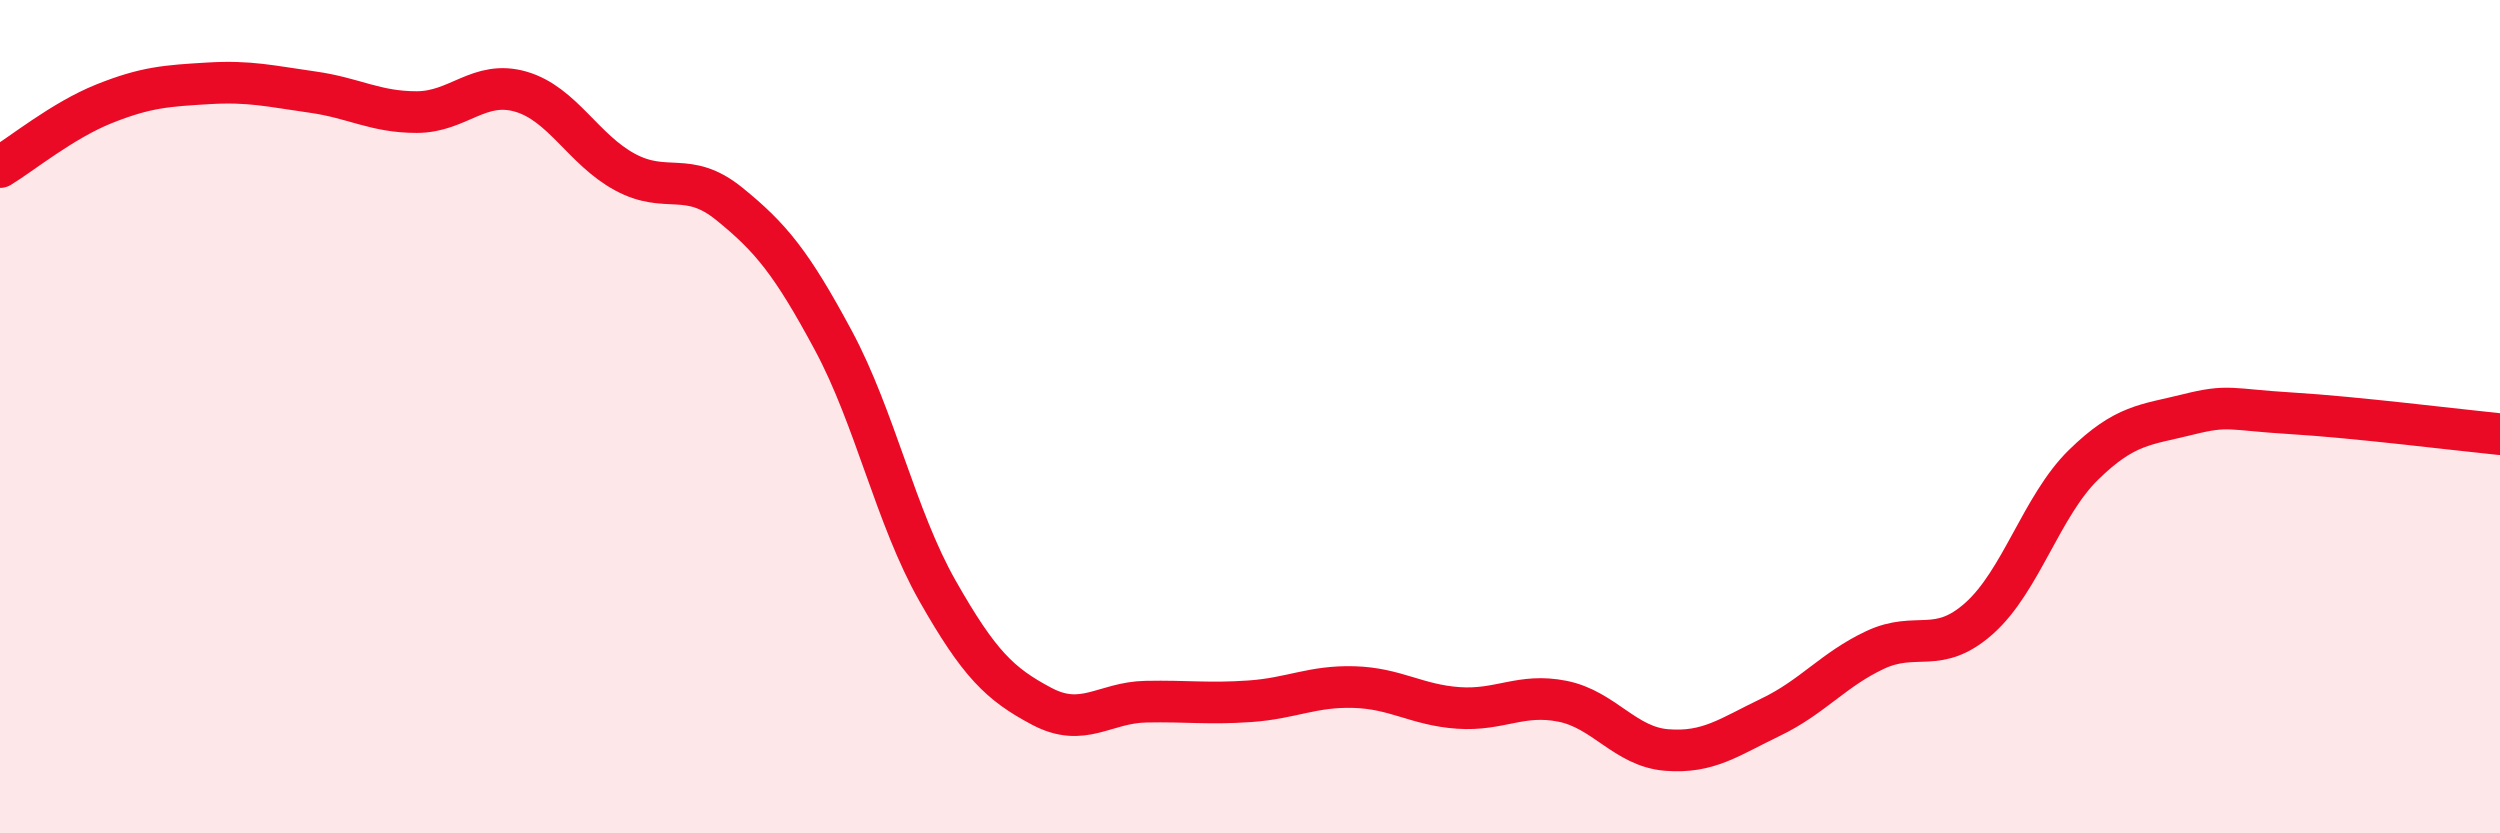 
    <svg width="60" height="20" viewBox="0 0 60 20" xmlns="http://www.w3.org/2000/svg">
      <path
        d="M 0,4.01 C 0.5,3.71 1.5,2.89 2.5,2.49 C 3.5,2.09 4,2.06 5,2 C 6,1.94 6.5,2.07 7.5,2.21 C 8.5,2.35 9,2.69 10,2.69 C 11,2.69 11.5,1.91 12.5,2.2 C 13.5,2.49 14,3.59 15,4.13 C 16,4.67 16.5,4.08 17.5,4.89 C 18.5,5.7 19,6.31 20,8.17 C 21,10.03 21.5,12.42 22.5,14.18 C 23.5,15.94 24,16.42 25,16.95 C 26,17.48 26.5,16.86 27.5,16.84 C 28.5,16.82 29,16.9 30,16.83 C 31,16.76 31.5,16.46 32.5,16.49 C 33.5,16.52 34,16.92 35,16.99 C 36,17.06 36.5,16.63 37.5,16.83 C 38.5,17.03 39,17.92 40,18 C 41,18.08 41.5,17.69 42.5,17.21 C 43.5,16.73 44,16.07 45,15.6 C 46,15.13 46.5,15.73 47.5,14.84 C 48.5,13.95 49,12.14 50,11.16 C 51,10.18 51.5,10.2 52.5,9.95 C 53.5,9.7 53.5,9.83 55,9.92 C 56.5,10.01 59,10.32 60,10.42L60 20L0 20Z"
        fill="#EB0A25"
        opacity="0.1"
        stroke-linecap="round"
        stroke-linejoin="round"
      />
      <path
        d="M 0,4.01 C 0.5,3.71 1.5,2.89 2.5,2.49 C 3.5,2.09 4,2.06 5,2 C 6,1.94 6.5,2.07 7.5,2.21 C 8.5,2.35 9,2.69 10,2.69 C 11,2.69 11.5,1.91 12.5,2.2 C 13.5,2.49 14,3.59 15,4.13 C 16,4.67 16.5,4.08 17.5,4.89 C 18.5,5.7 19,6.31 20,8.17 C 21,10.03 21.5,12.42 22.5,14.18 C 23.5,15.94 24,16.42 25,16.95 C 26,17.48 26.5,16.86 27.5,16.84 C 28.5,16.82 29,16.9 30,16.83 C 31,16.76 31.5,16.46 32.5,16.49 C 33.5,16.52 34,16.92 35,16.99 C 36,17.06 36.5,16.63 37.5,16.83 C 38.5,17.03 39,17.92 40,18 C 41,18.08 41.5,17.69 42.5,17.21 C 43.5,16.73 44,16.07 45,15.6 C 46,15.13 46.5,15.73 47.5,14.84 C 48.5,13.95 49,12.14 50,11.16 C 51,10.18 51.5,10.2 52.5,9.95 C 53.5,9.7 53.5,9.83 55,9.92 C 56.5,10.01 59,10.32 60,10.42"
        stroke="#EB0A25"
        stroke-width="1"
        fill="none"
        stroke-linecap="round"
        stroke-linejoin="round"
      />
    </svg>
  